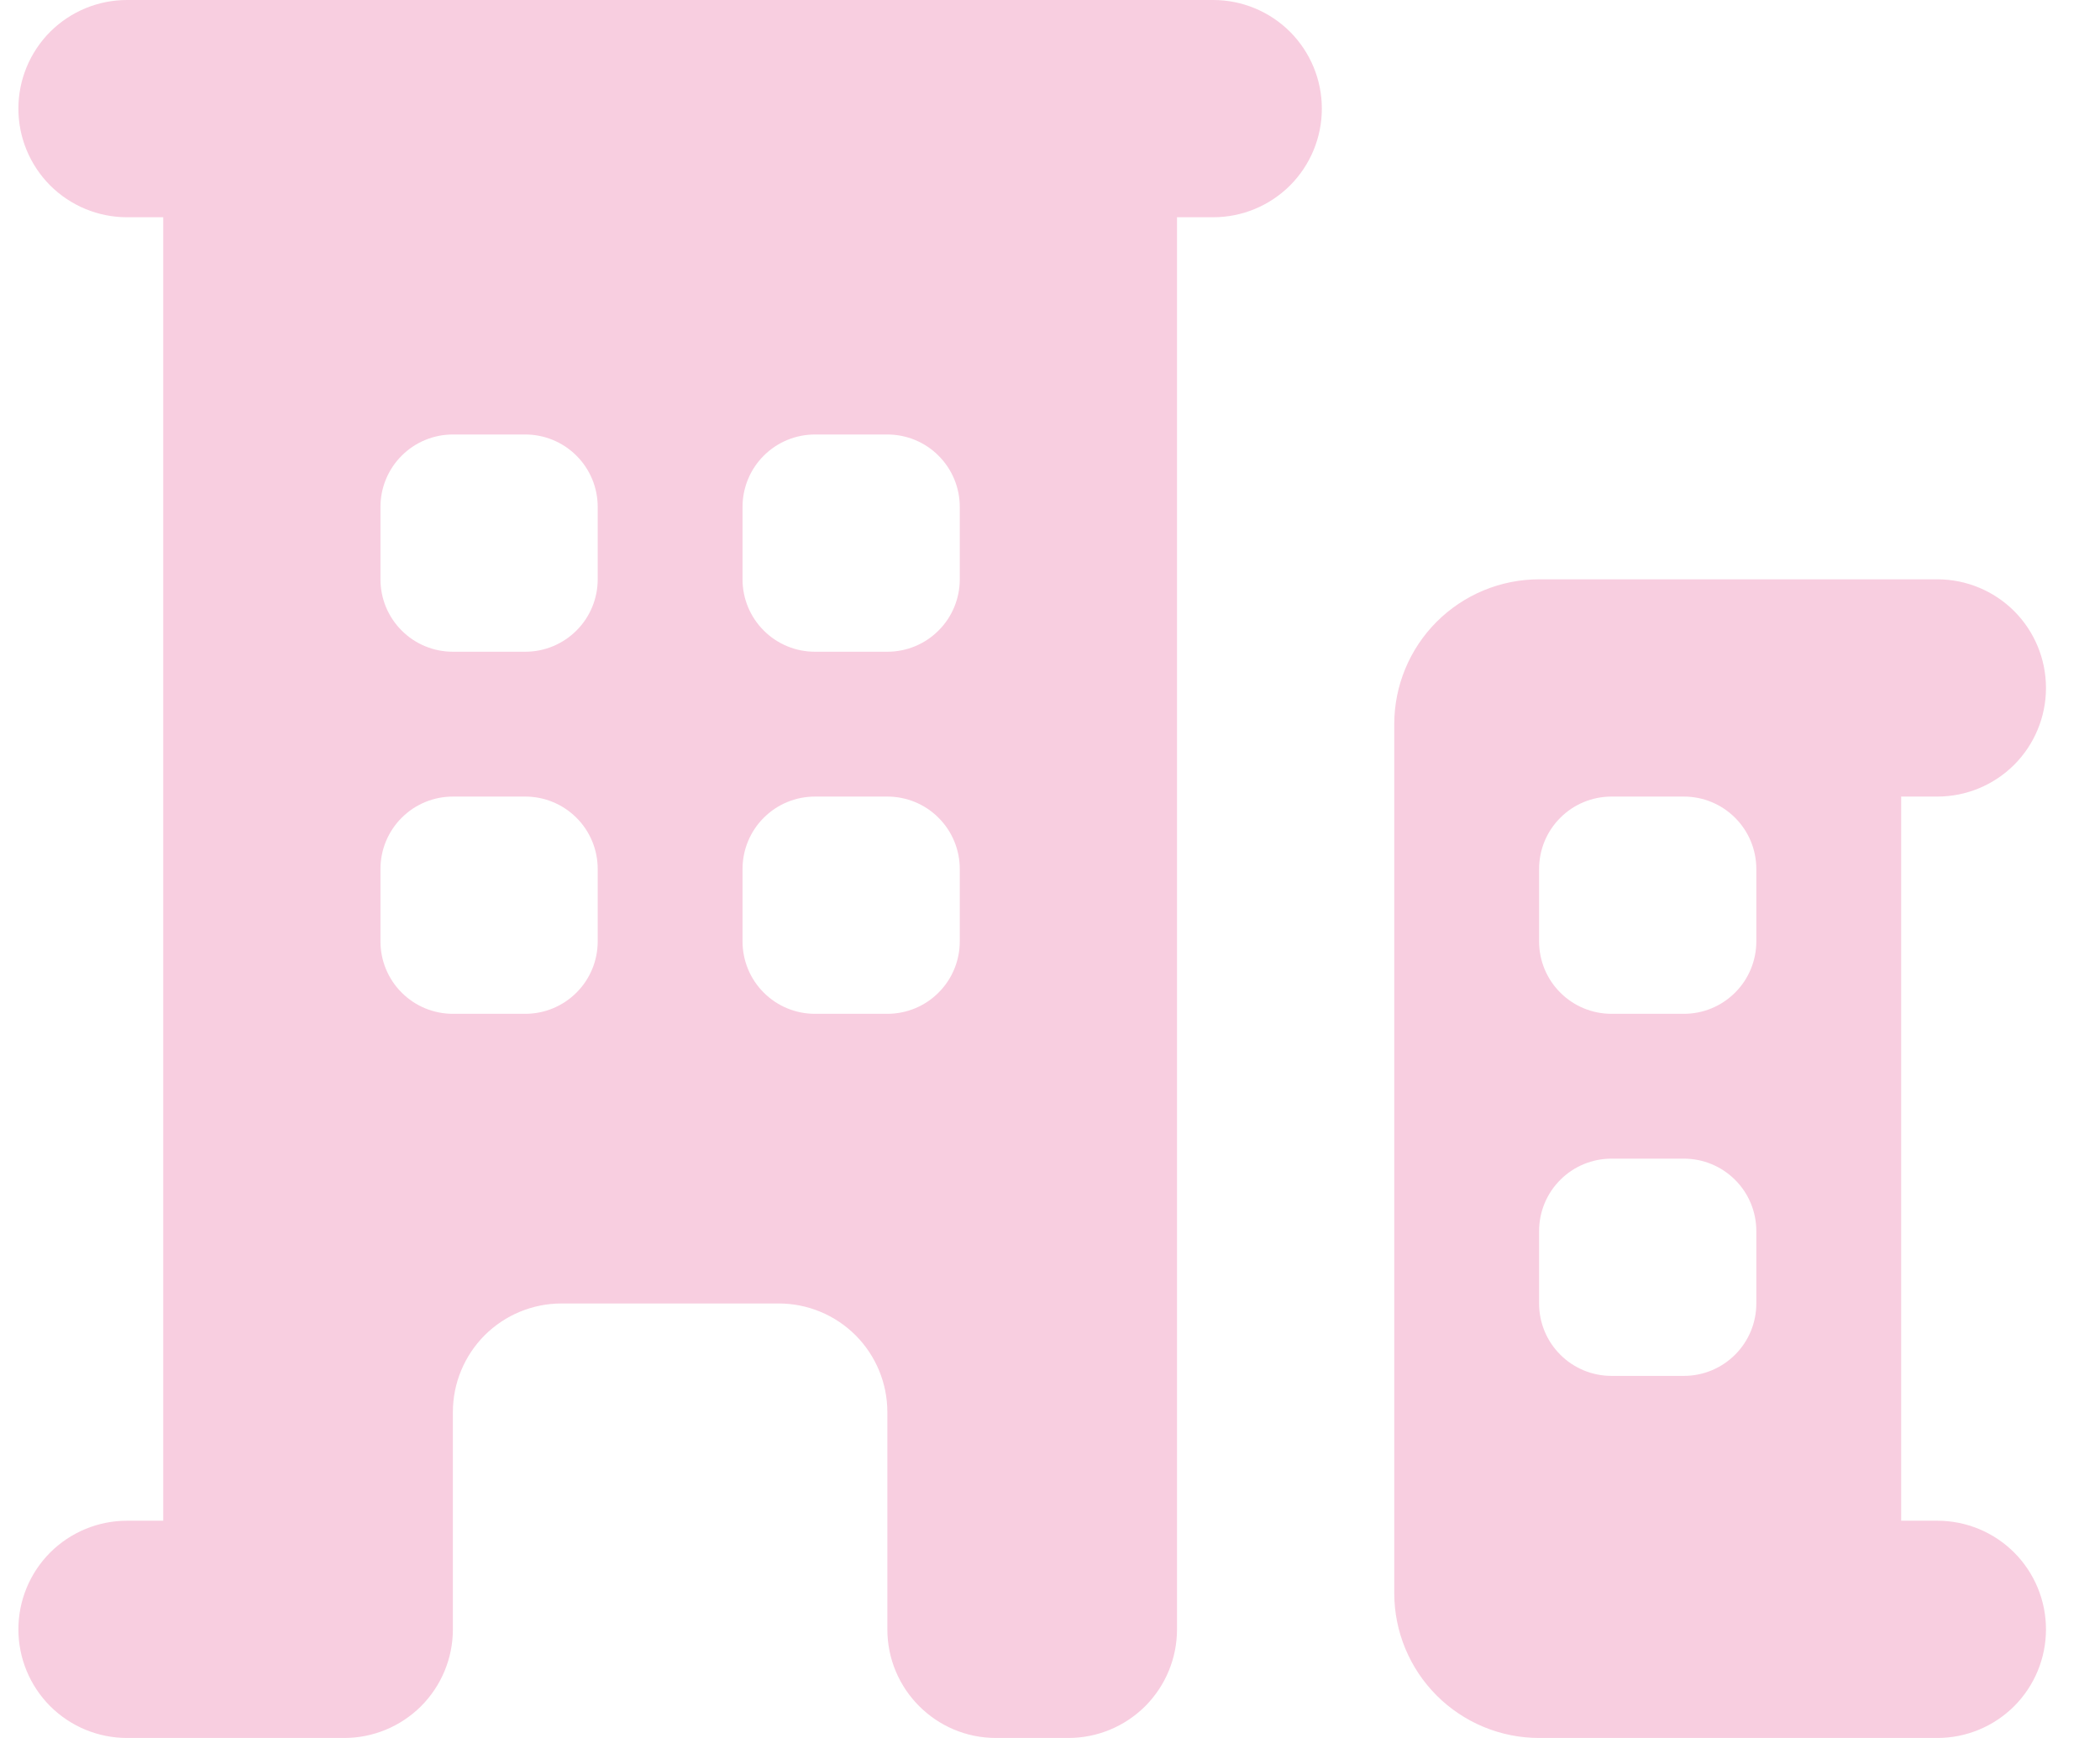 <svg width="29" height="24" viewBox="0 0 29 24" fill="none" xmlns="http://www.w3.org/2000/svg">
<path fill-rule="evenodd" clip-rule="evenodd" d="M1.754 0C1.356 8.38353e-09 0.975 0.158 0.693 0.439C0.412 0.721 0.254 1.102 0.254 1.5C0.254 1.898 0.412 2.279 0.693 2.561C0.975 2.842 1.356 3 1.754 3H2.254V21H1.754C1.356 21 0.975 21.158 0.693 21.439C0.412 21.721 0.254 22.102 0.254 22.5C0.254 22.898 0.412 23.279 0.693 23.561C0.975 23.842 1.356 24 1.754 24H4.754C5.152 24 5.533 23.842 5.815 23.561C6.096 23.279 6.254 22.898 6.254 22.5V19.5C6.254 19.102 6.412 18.721 6.693 18.439C6.975 18.158 7.356 18 7.754 18H10.754C11.152 18 11.533 18.158 11.815 18.439C12.096 18.721 12.254 19.102 12.254 19.5V22.5C12.254 23.328 12.926 24 13.754 24H14.754C15.152 24 15.533 23.842 15.815 23.561C16.096 23.279 16.254 22.898 16.254 22.5V3H16.754C17.152 3 17.533 2.842 17.815 2.561C18.096 2.279 18.254 1.898 18.254 1.5C18.254 1.102 18.096 0.721 17.815 0.439C17.533 0.158 17.152 8.38353e-09 16.754 0H1.754ZM5.254 7C5.254 6.735 5.359 6.48 5.547 6.293C5.734 6.105 5.989 6 6.254 6H7.254C7.519 6 7.773 6.105 7.961 6.293C8.149 6.48 8.254 6.735 8.254 7V8C8.254 8.265 8.149 8.52 7.961 8.707C7.773 8.895 7.519 9 7.254 9H6.254C5.989 9 5.734 8.895 5.547 8.707C5.359 8.52 5.254 8.265 5.254 8V7ZM6.254 11C5.989 11 5.734 11.105 5.547 11.293C5.359 11.48 5.254 11.735 5.254 12V13C5.254 13.265 5.359 13.52 5.547 13.707C5.734 13.895 5.989 14 6.254 14H7.254C7.519 14 7.773 13.895 7.961 13.707C8.149 13.52 8.254 13.265 8.254 13V12C8.254 11.735 8.149 11.48 7.961 11.293C7.773 11.105 7.519 11 7.254 11H6.254ZM10.254 7C10.254 6.735 10.359 6.48 10.547 6.293C10.734 6.105 10.989 6 11.254 6H12.254C12.519 6 12.774 6.105 12.961 6.293C13.149 6.48 13.254 6.735 13.254 7V8C13.254 8.265 13.149 8.52 12.961 8.707C12.774 8.895 12.519 9 12.254 9H11.254C10.989 9 10.734 8.895 10.547 8.707C10.359 8.52 10.254 8.265 10.254 8V7ZM11.254 11C10.989 11 10.734 11.105 10.547 11.293C10.359 11.48 10.254 11.735 10.254 12V13C10.254 13.265 10.359 13.52 10.547 13.707C10.734 13.895 10.989 14 11.254 14H12.254C12.519 14 12.774 13.895 12.961 13.707C13.149 13.52 13.254 13.265 13.254 13V12C13.254 11.735 13.149 11.48 12.961 11.293C12.774 11.105 12.519 11 12.254 11H11.254ZM21.254 8C20.724 8 20.215 8.211 19.84 8.586C19.465 8.961 19.254 9.47 19.254 10V22C19.254 22.53 19.465 23.039 19.84 23.414C20.215 23.789 20.724 24 21.254 24H26.754C27.152 24 27.533 23.842 27.815 23.561C28.096 23.279 28.254 22.898 28.254 22.5C28.254 22.102 28.096 21.721 27.815 21.439C27.533 21.158 27.152 21 26.754 21H26.254V11H26.754C27.152 11 27.533 10.842 27.815 10.561C28.096 10.279 28.254 9.898 28.254 9.5C28.254 9.102 28.096 8.721 27.815 8.439C27.533 8.158 27.152 8 26.754 8H21.254ZM22.254 11H23.254C23.519 11 23.773 11.105 23.961 11.293C24.149 11.48 24.254 11.735 24.254 12V13C24.254 13.265 24.149 13.52 23.961 13.707C23.773 13.895 23.519 14 23.254 14H22.254C21.989 14 21.734 13.895 21.547 13.707C21.359 13.52 21.254 13.265 21.254 13V12C21.254 11.735 21.359 11.48 21.547 11.293C21.734 11.105 21.989 11 22.254 11ZM22.254 16C21.989 16 21.734 16.105 21.547 16.293C21.359 16.48 21.254 16.735 21.254 17V18C21.254 18.265 21.359 18.52 21.547 18.707C21.734 18.895 21.989 19 22.254 19H23.254C23.519 19 23.773 18.895 23.961 18.707C24.149 18.52 24.254 18.265 24.254 18V17C24.254 16.735 24.149 16.48 23.961 16.293C23.773 16.105 23.519 16 23.254 16H22.254Z" fill="#F8CEE0"/>
</svg>
